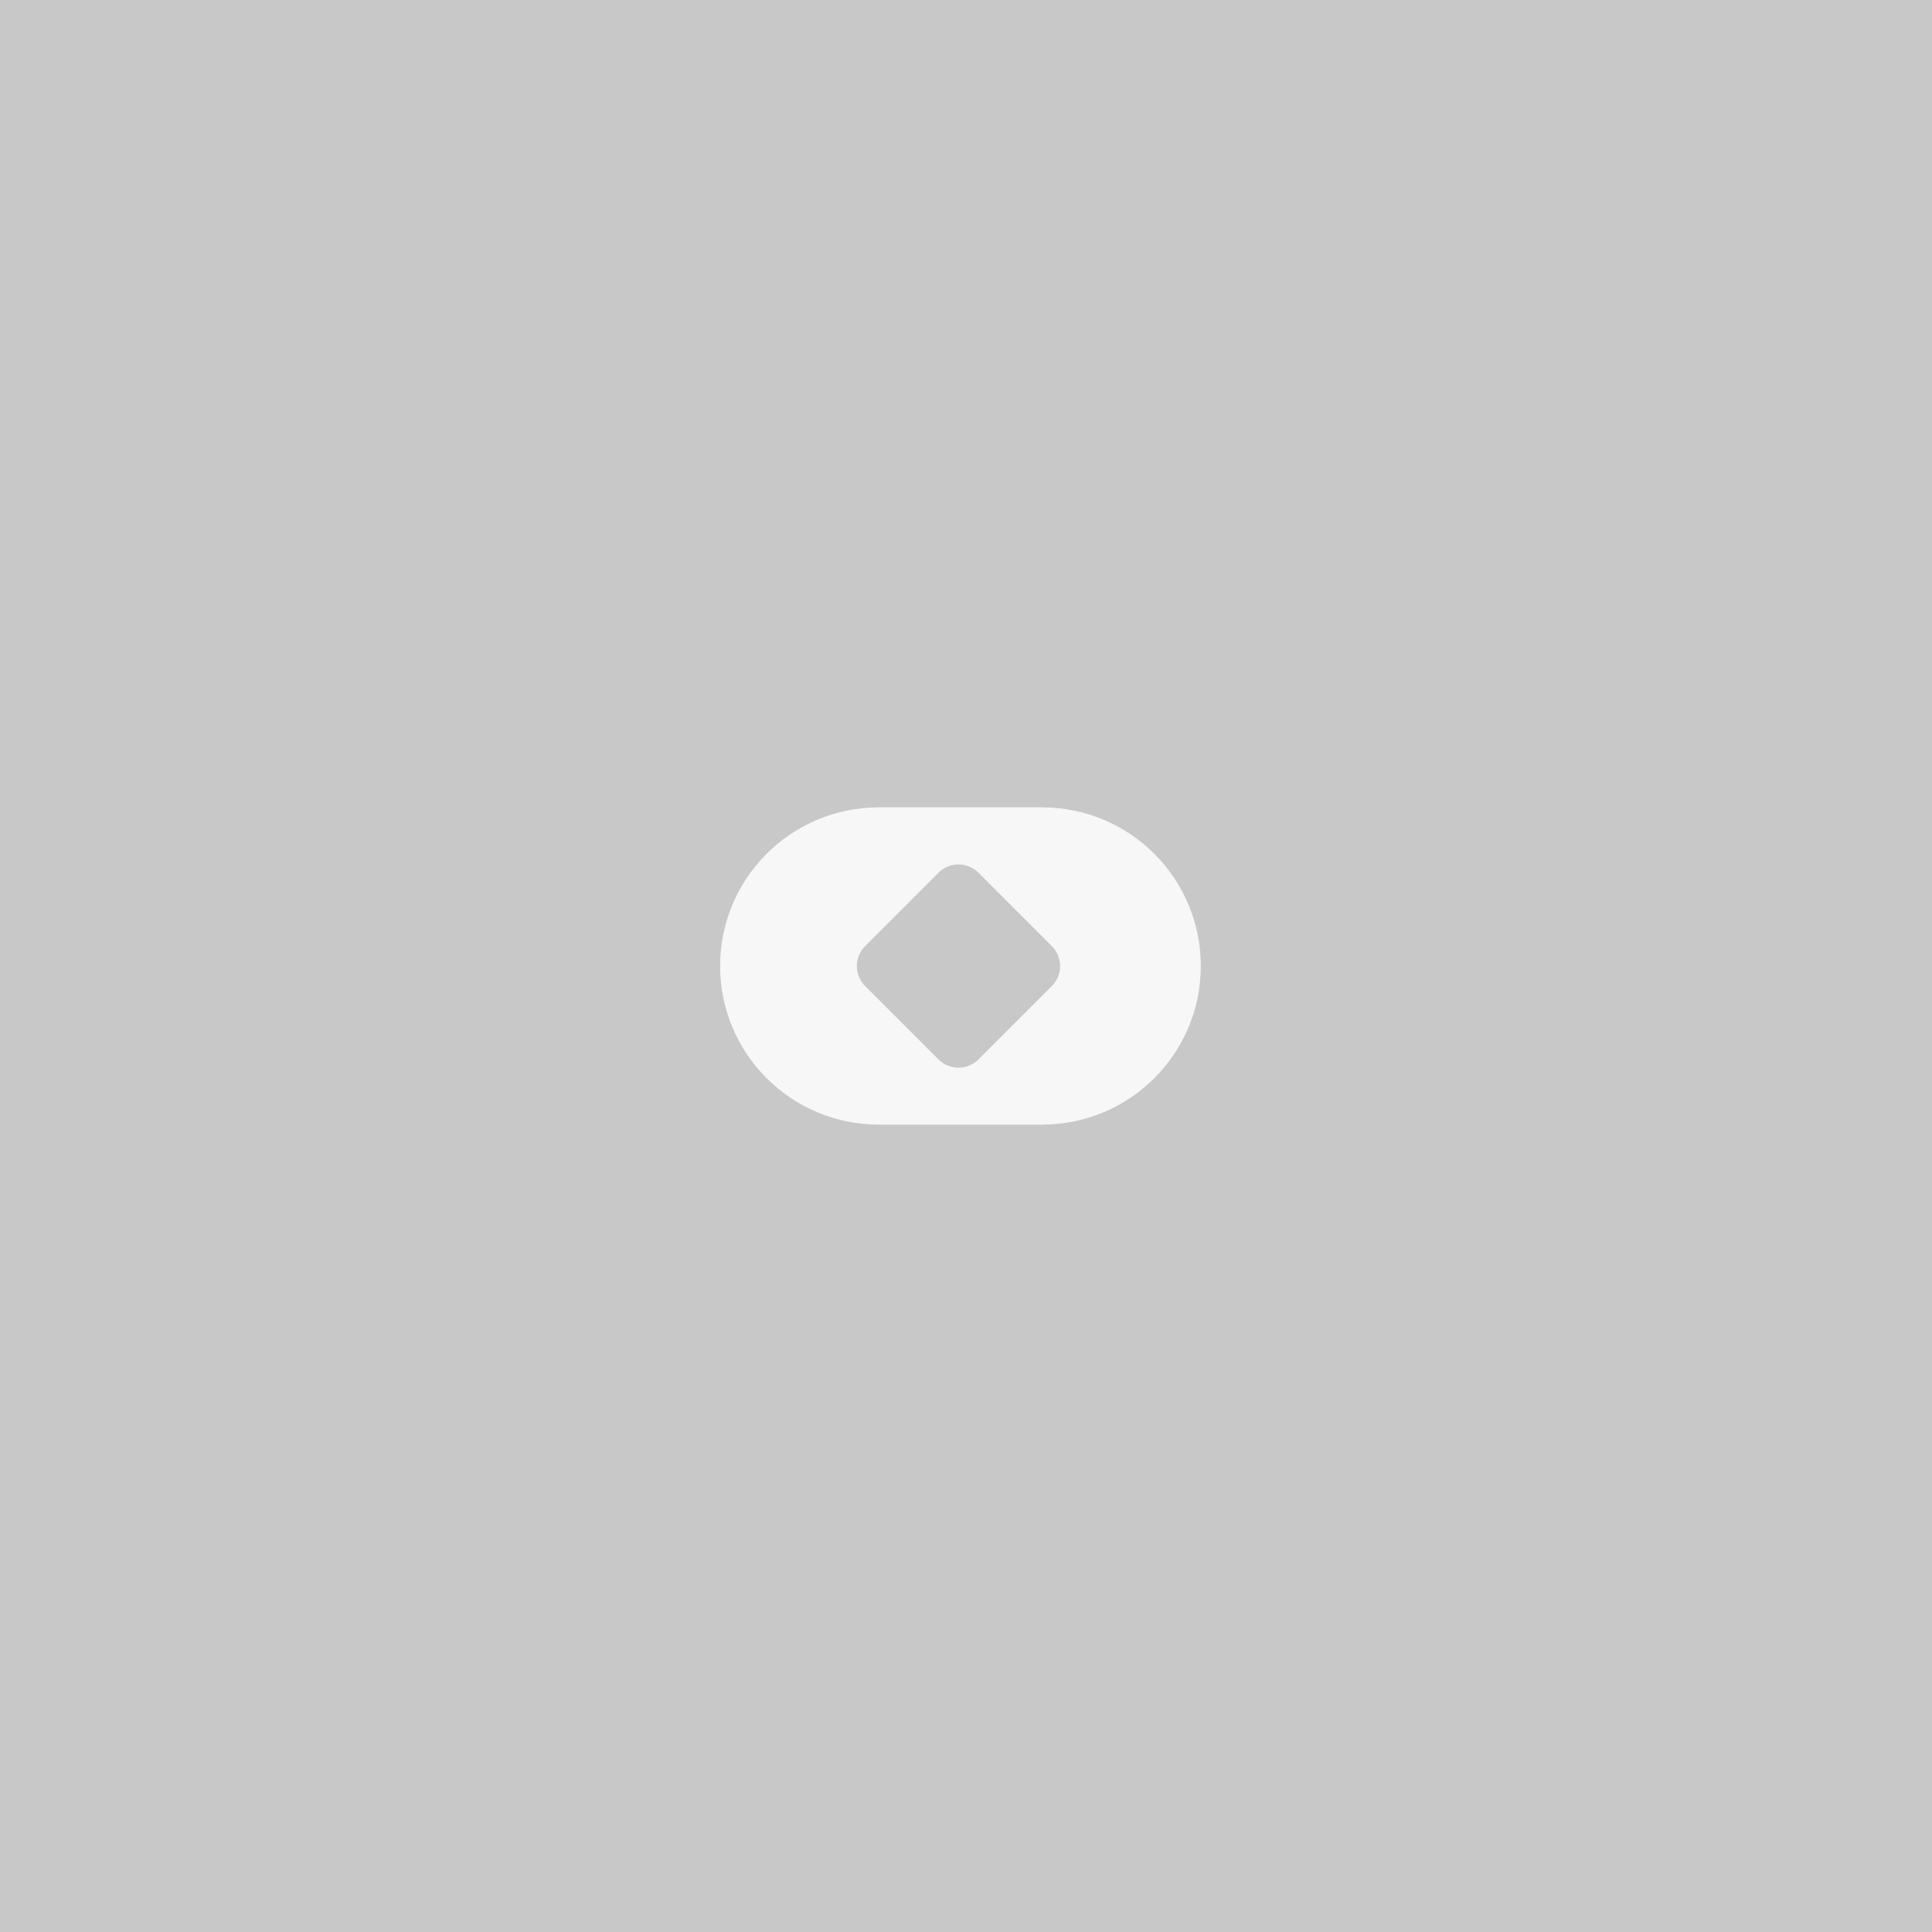 <?xml version="1.0" encoding="UTF-8"?><svg id="a" xmlns="http://www.w3.org/2000/svg" viewBox="0 0 600 600"><rect width="600" height="600" style="fill:#c8c8c8;"/><path d="M272.9,250.74c-27.21,0-49.26,22.06-49.26,49.26s22.06,49.26,49.26,49.26h50.76c27.21,0,49.26-22.06,49.26-49.26s-22.06-49.26-49.26-49.26c0,0-50.76,0-50.76,0ZM303.88,271.04c-3.43-3.43-8.99-3.43-12.43,0l-22.77,22.77c-3.43,3.43-3.43,8.99,0,12.43l22.77,22.77c3.43,3.43,8.99,3.43,12.43,0l22.77-22.77c3.43-3.43,3.43-8.99,0-12.43,0,0-22.77-22.77-22.77-22.77Z" style="fill:#f7f7f7; fill-rule:evenodd;"/></svg>